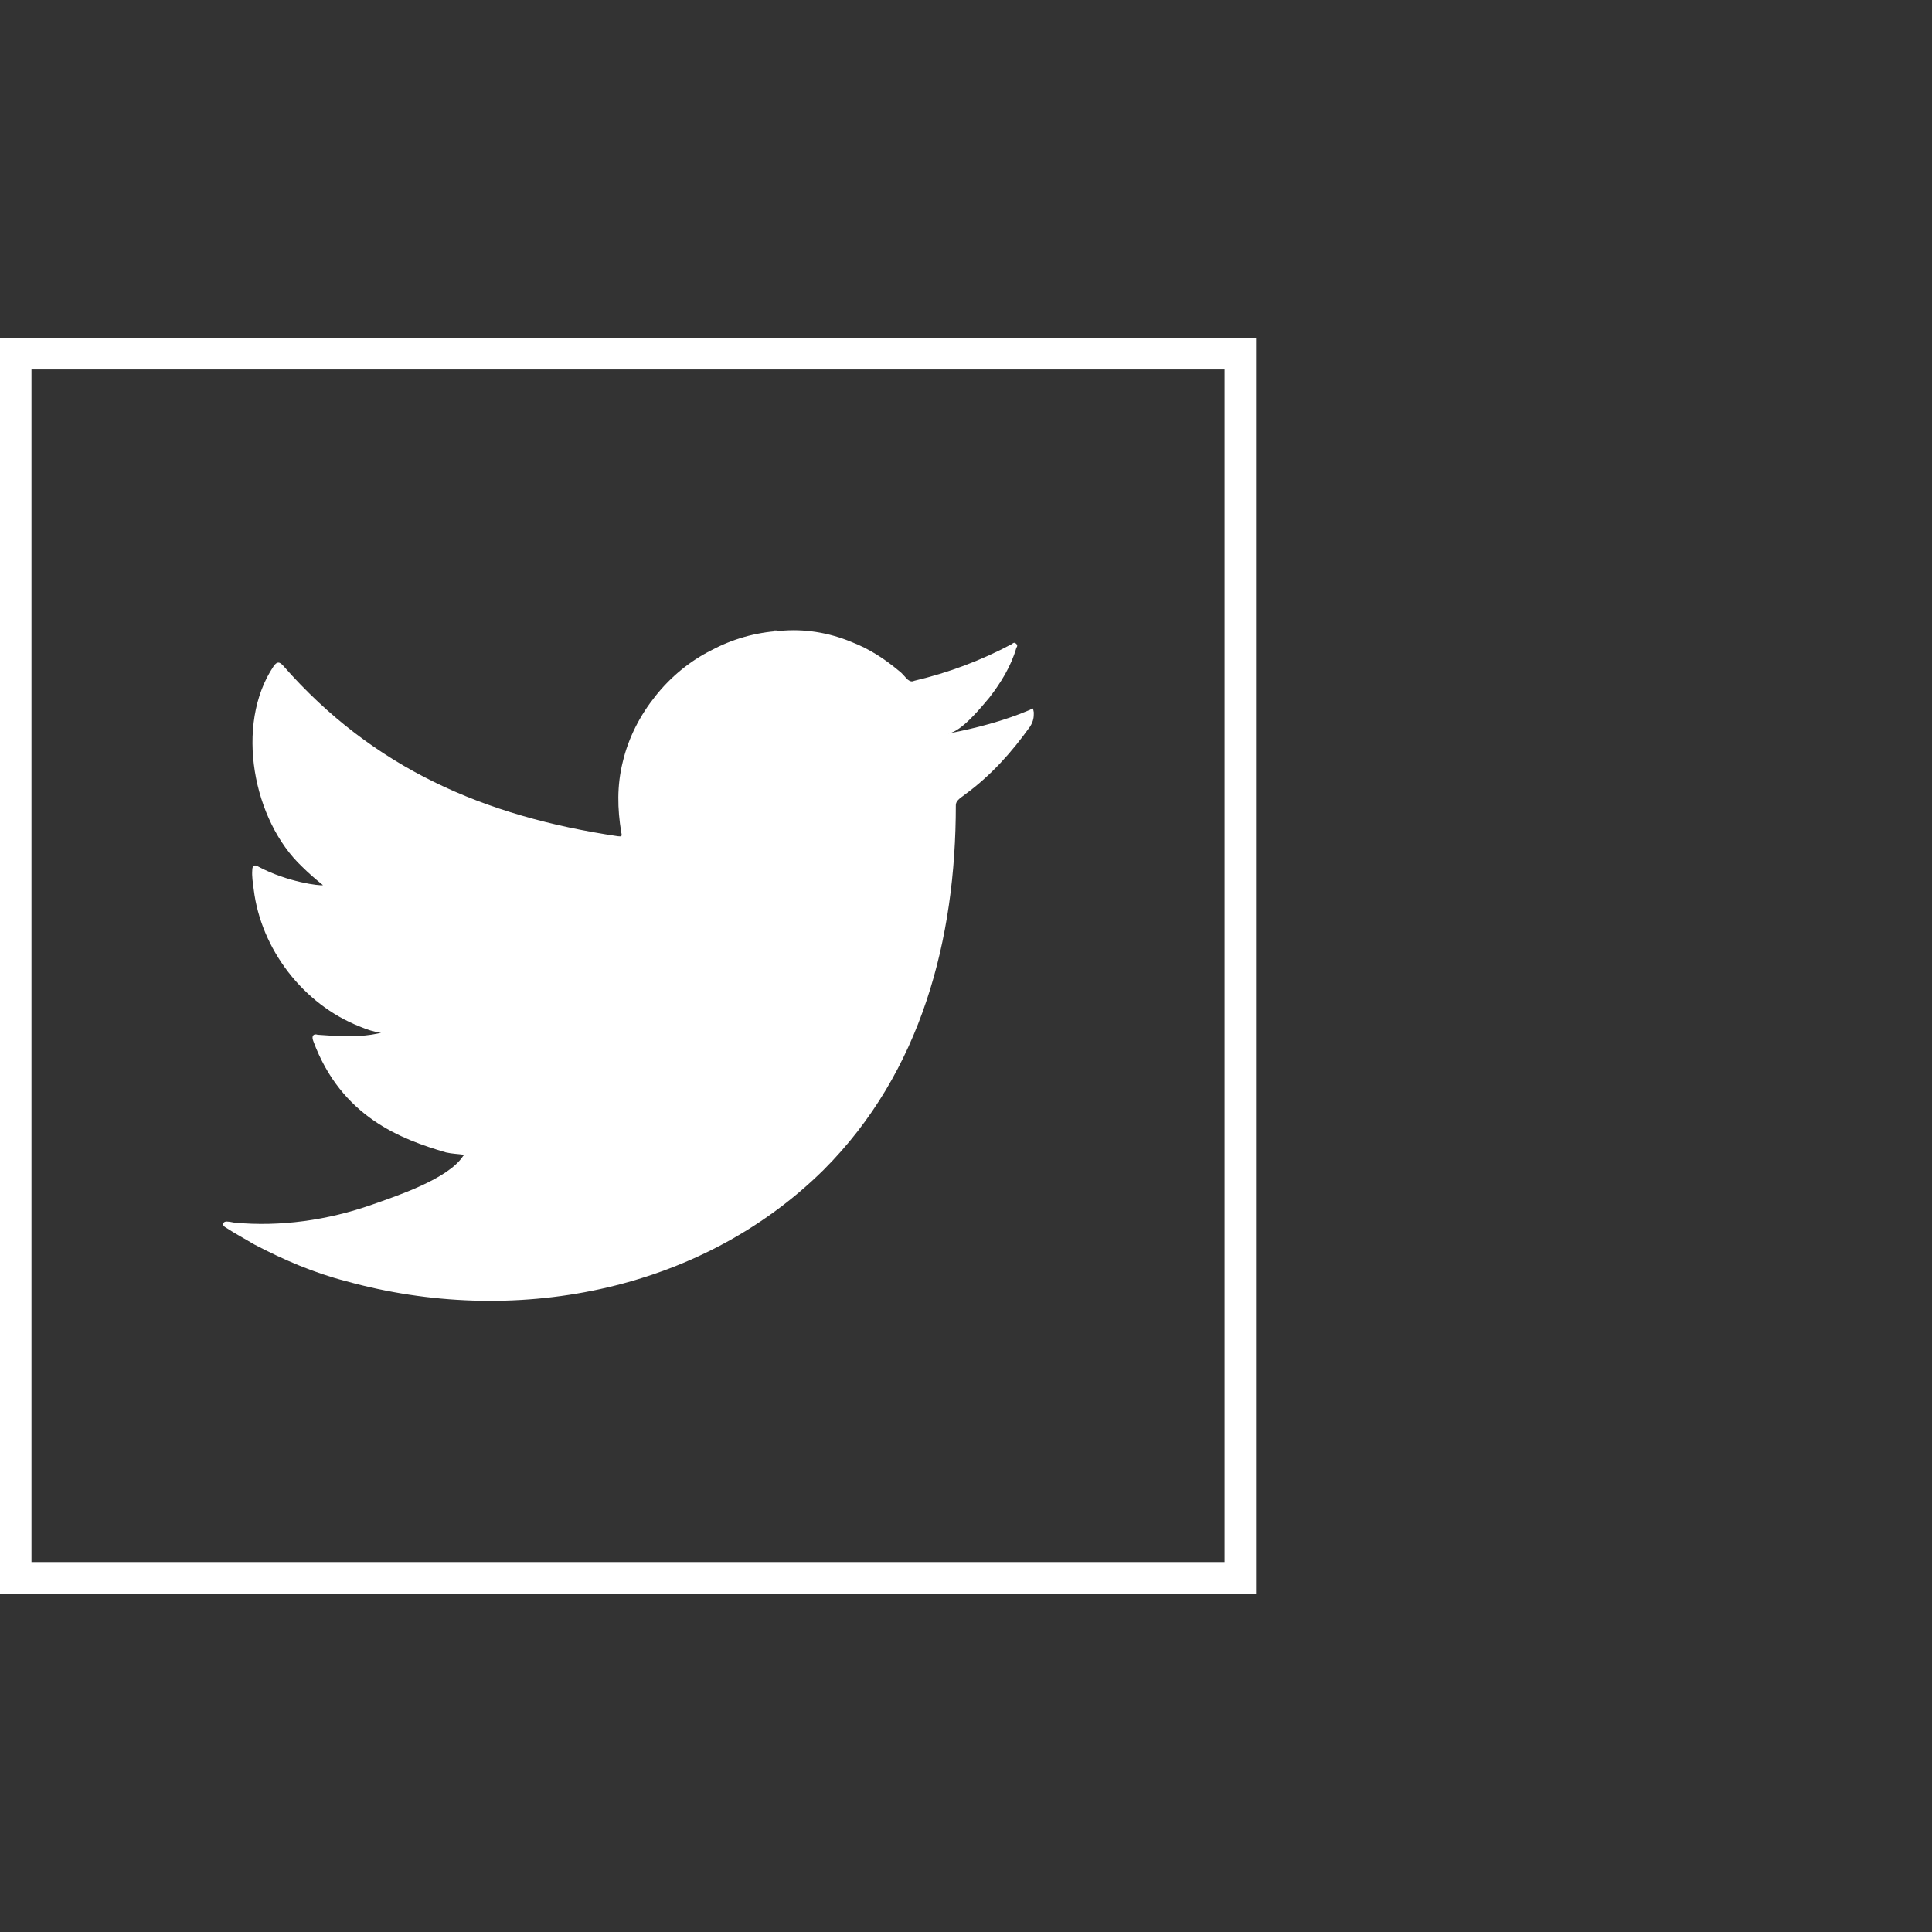 <?xml version="1.0" encoding="utf-8"?>
<!-- Generator: Adobe Illustrator 24.0.0, SVG Export Plug-In . SVG Version: 6.00 Build 0)  -->
<svg version="1.1" id="Capa_1" xmlns="http://www.w3.org/2000/svg" xmlns:xlink="http://www.w3.org/1999/xlink" x="0px" y="0px"
	 viewBox="0 0 399 399" style="enable-background:new 0 0 399 399;" xml:space="preserve">
<rect x="0" y="0" width="399" height="399" fill="#333333" stroke="none"/>
<style type="text/css">
	.st0{fill:#FFFFFF;}
	.st1{fill-rule:evenodd;clip-rule:evenodd;fill:#FFFFFF;}
</style>
<g>
	<g>
		<path class="st0" d="M252.9,76.3v246.3H6.5V76.3H252.9 M259.4,69.8H0v259.4h259.4V69.8L259.4,69.8z"/>
	</g>
	<g>
		<g>
			<path class="st0" d="M212.7,146.6c-5.4,2.3-11.2,3.8-16.9,4.9c2.8-0.4,6.8-5.4,8.5-7.4c2.4-3.1,4.5-6.5,5.6-10.3
				c0.2-0.3,0.3-0.6-0.1-0.9c-0.3-0.3-0.6-0.1-0.8,0.1c-6.4,3.4-13,5.9-20.2,7.6c-0.6,0.3-1,0-1.4-0.3c-0.6-0.6-1.1-1.3-1.8-1.8
				c-3-2.5-6.1-4.5-9.7-5.9c-4.8-2-9.9-2.8-14.9-2.3c-5,0.3-9.8,1.7-14.1,4c-4.4,2.2-8.4,5.5-11.5,9.4c-3.2,4-5.6,8.6-6.8,13.7
				c-1.2,4.9-1.1,9.6-0.3,14.5c0.2,0.8,0.1,0.9-0.7,0.8c-27.6-4.1-50.5-14-69.1-35.2c-0.8-0.9-1.3-0.9-2,0.1
				c-8.1,12.1-4.2,31.9,5.9,41.4c1.3,1.3,2.8,2.6,4.3,3.8c-0.5,0.2-7.3-0.6-13.3-3.8c-0.8-0.5-1.3-0.3-1.3,0.7
				c-0.1,1.3,0.1,2.5,0.3,4c1.5,12.3,10.2,23.7,21.9,28.3c1.4,0.6,2.9,1.1,4.4,1.3c-2.7,0.6-5.4,1-13.1,0.4
				c-0.9-0.3-1.3,0.3-0.9,1.3c5.8,15.7,18.2,20.3,27.4,23c1.3,0.3,2.5,0.3,3.8,0.5c-0.1,0.2-0.3,0.2-0.3,0.3
				c-3.1,4.7-13.7,8.2-18.8,10c-9.1,3.2-18.9,4.6-28.4,3.7c-1.5-0.3-1.9-0.3-2.2,0s-0.1,0.7,0.4,1c2,1.3,3.9,2.3,5.9,3.5
				c6.1,3.2,12.4,5.9,19,7.6c34.2,9.5,72.8,2.5,98.6-23c20.2-20.2,27.3-47.7,27.3-75.3c0-1.1,1.3-1.7,2-2.3
				c5.3-3.9,9.5-8.6,13.3-13.9c0.8-1.2,0.8-2.2,0.8-2.7c0-0.1,0-0.3,0-0.3C213.3,146.1,213.4,146.2,212.7,146.6z"/>
		</g>
		<g>
			<path class="st1" d="M95.5,267.4C109.7,267.4,96.2,267.4,95.5,267.4C97.4,267.4,95.5,267.4,95.5,267.4z"/>
		</g>
		<g>
			<path class="st1" d="M95.5,267.4C95.3,267.4,92.7,267.4,95.5,267.4C95.5,267.4,95.1,267.4,95.5,267.4z"/>
		</g>
		<g>
			<path class="st1" d="M101.2,267.5C101.2,267.2,104.1,267.5,101.2,267.5C101.2,267.4,101.5,267.5,101.2,267.5z"/>
		</g>
		<g>
			<path class="st1" d="M160.5,130.2c-0.3,0.2-0.4,0.2-0.7,0C160,130.2,160.2,130.2,160.5,130.2z"/>
		</g>
	</g>
</g>
</svg>
